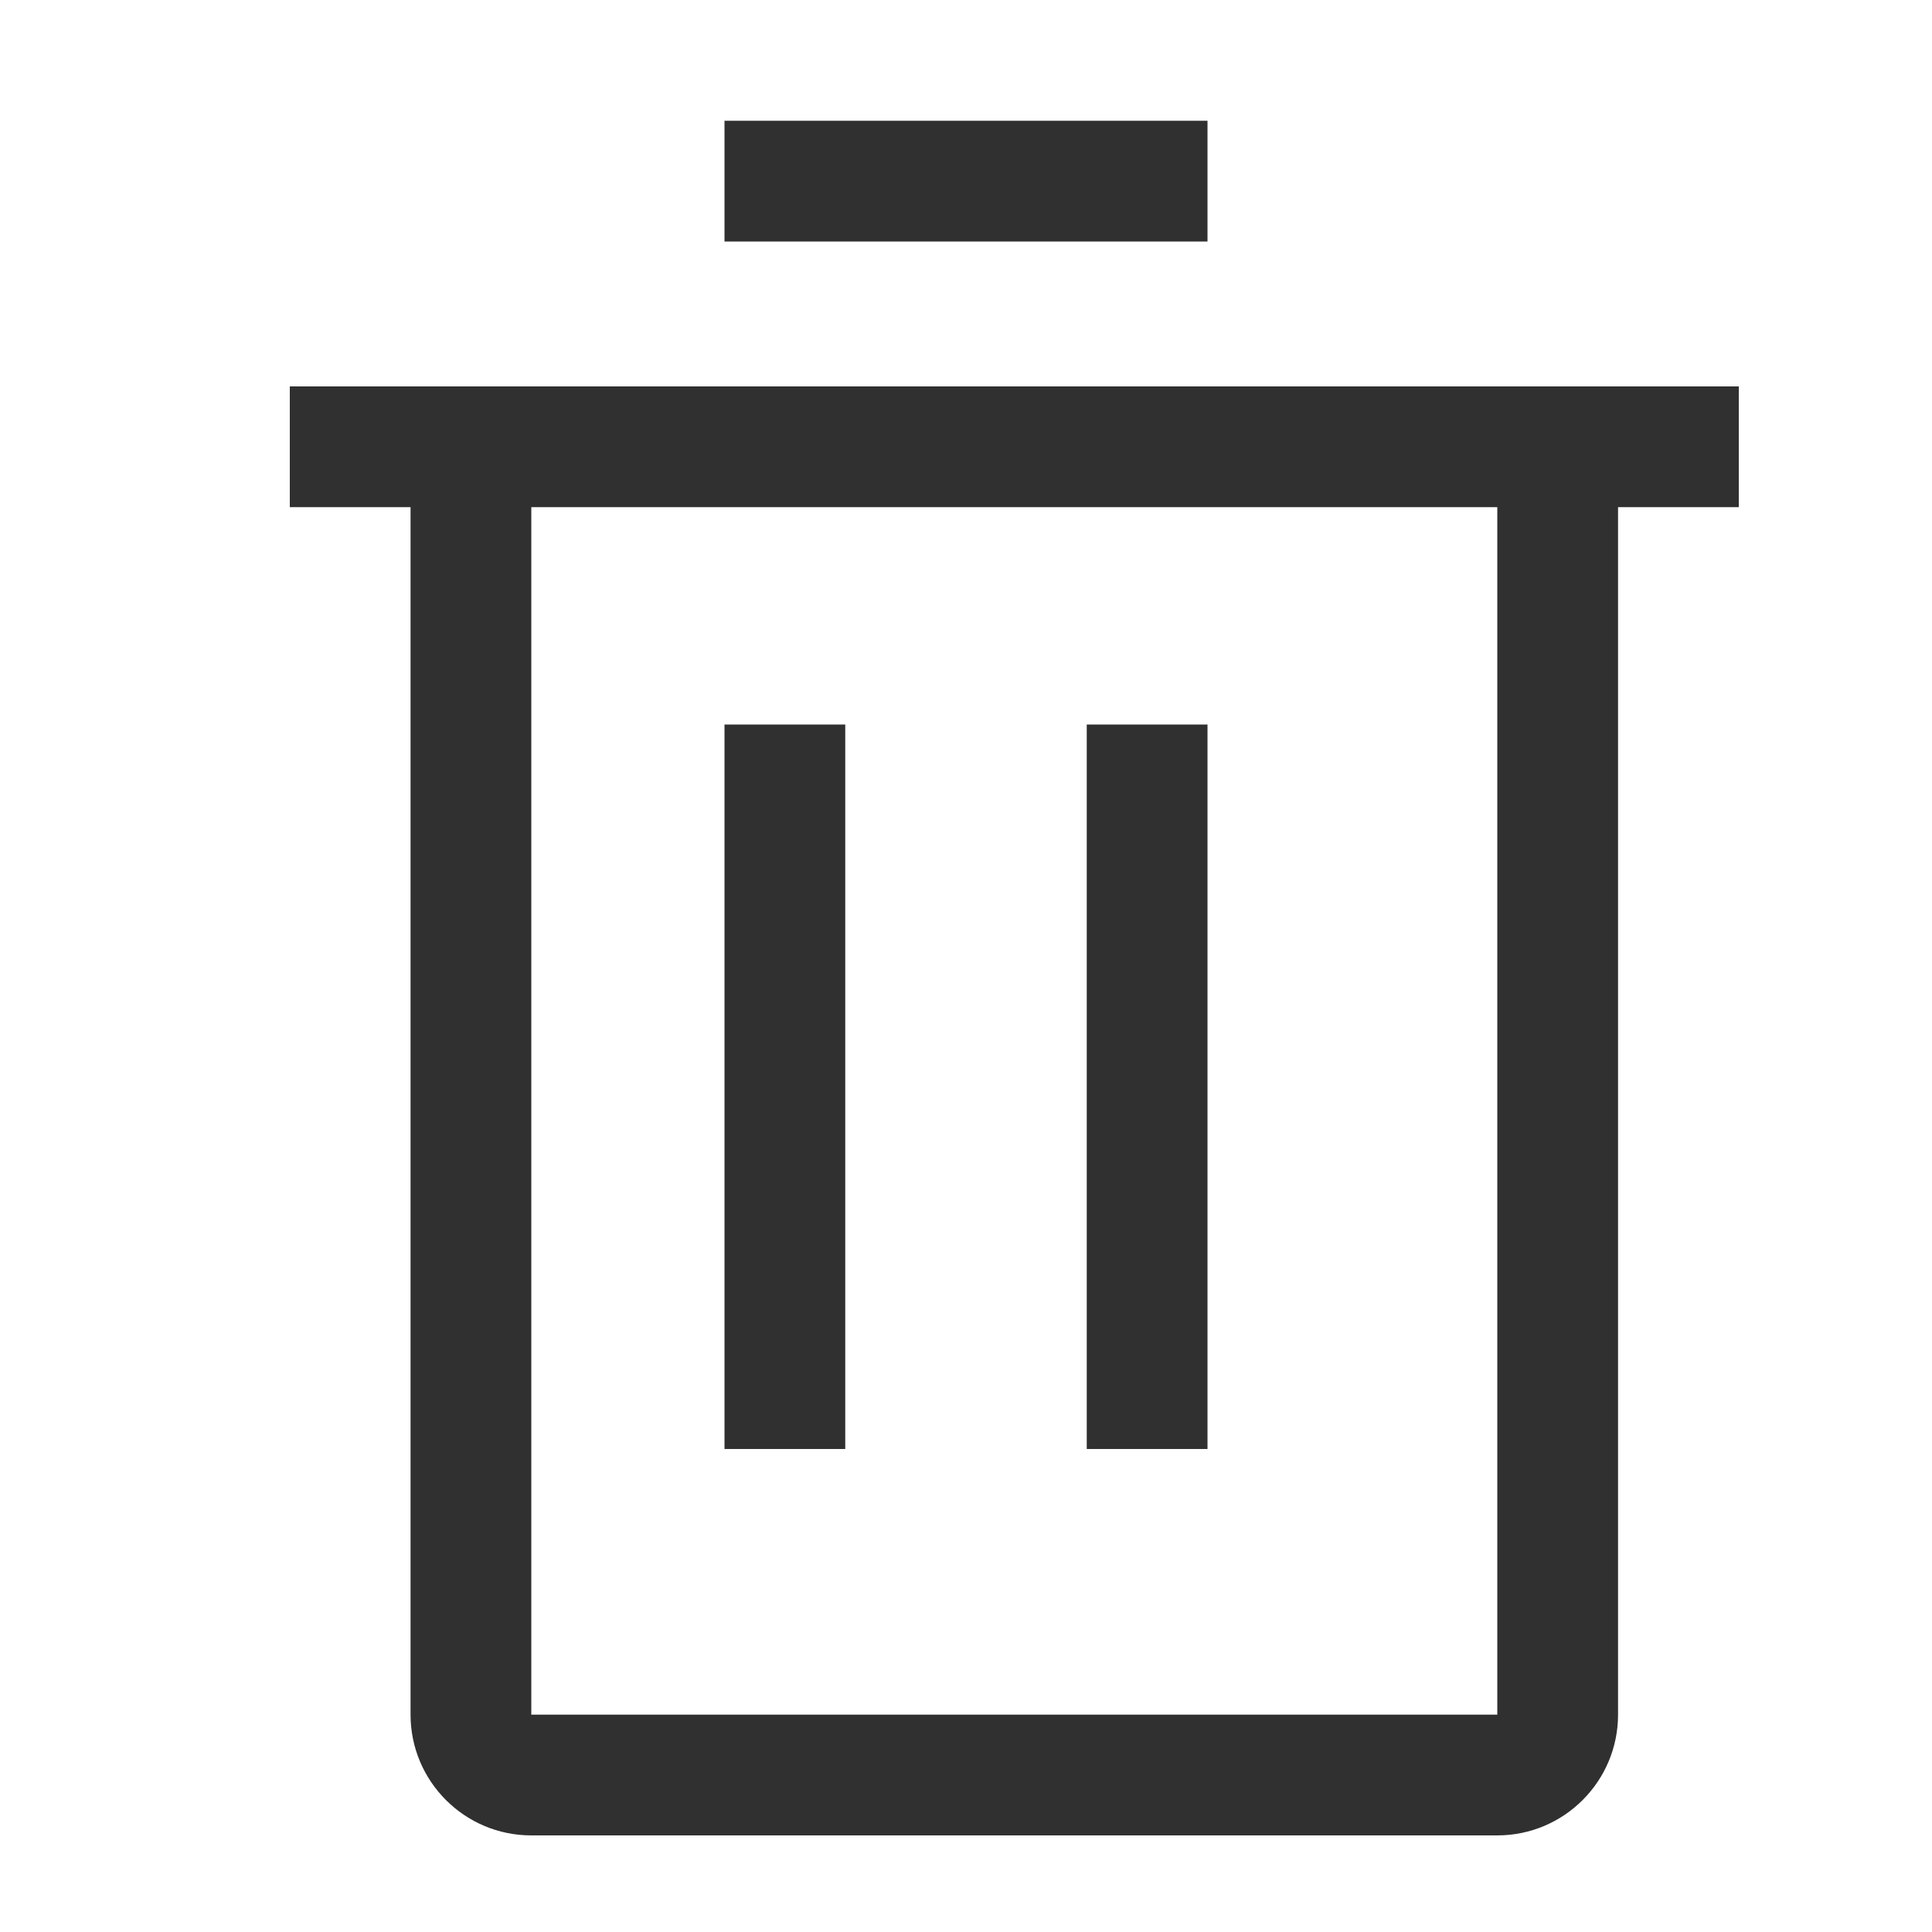 <svg height="20" overflow="visible" viewBox="0 0 20  20" width="20" xmlns="http://www.w3.org/2000/svg"><g><defs><path id="path-1677154219374376599" d="M7.5 15 C7.5 15 7.5 7.5 7.5 7.5 C7.5 7.5 8.75 7.5 8.75 7.5 C8.75 7.5 8.75 15 8.75 15 C8.75 15 7.5 15 7.5 15 Z" vector-effect="non-scaling-stroke"/></defs> <path style="stroke-width: 0; stroke-linecap: butt; stroke-linejoin: miter; fill: rgb(48, 48, 48);" d="M7.5 15 C7.5 15 7.5 7.5 7.5 7.5 C7.5 7.5 8.75 7.5 8.75 7.5 C8.75 7.5 8.75 15 8.75 15 C8.75 15 7.5 15 7.5 15 Z" vector-effect="non-scaling-stroke"/></g><g><defs><path id="path-1677154219373376597" d="M11.25 15 C11.25 15 11.25 7.5 11.25 7.5 C11.25 7.5 12.5 7.5 12.5 7.5 C12.5 7.5 12.5 15 12.5 15 C12.5 15 11.25 15 11.25 15 Z" vector-effect="non-scaling-stroke"/></defs> <path style="stroke-width: 0; stroke-linecap: butt; stroke-linejoin: miter; fill: rgb(48, 48, 48);" d="M11.25 15 C11.25 15 11.25 7.5 11.25 7.5 C11.25 7.5 12.5 7.5 12.5 7.5 C12.5 7.5 12.5 15 12.5 15 C12.5 15 11.25 15 11.25 15 Z" vector-effect="non-scaling-stroke"/></g><g><defs><path id="path-1677154219373376595" d="M0,0v1.25h1.25v12.5c0,0.69 0.56,1.25 1.25,1.25h10c0.69,0 1.25,-0.56 1.25,-1.25v-12.5h1.25v-1.25zM2.5,13.75v-12.5h10v12.5z" vector-effect="non-scaling-stroke"/></defs><path style="stroke-width: 0; stroke-linecap: butt; stroke-linejoin: miter; fill: rgb(48, 48, 48);" d="M0,0v1.25h1.25v12.5c0,0.69 0.56,1.25 1.25,1.25h10c0.69,0 1.25,-0.56 1.25,-1.25v-12.5h1.25v-1.25zM2.5,13.75v-12.5h10v12.5z" transform="translate(3, 4) rotate(0)" vector-effect="non-scaling-stroke"/></g><g><defs><path id="path-1677154219373376593" d="M7.5 2.5 C7.5 2.5 7.5 1.25 7.5 1.25 C7.5 1.25 12.5 1.25 12.5 1.25 C12.5 1.25 12.5 2.5 12.5 2.5 C12.5 2.5 7.5 2.5 7.5 2.5 Z" vector-effect="non-scaling-stroke"/></defs> <path style="stroke-width: 0; stroke-linecap: butt; stroke-linejoin: miter; fill: rgb(48, 48, 48);" d="M7.5 2.5 C7.5 2.5 7.5 1.25 7.5 1.25 C7.5 1.25 12.5 1.25 12.5 1.25 C12.5 1.25 12.5 2.5 12.5 2.5 C12.5 2.5 7.5 2.5 7.5 2.5 Z" vector-effect="non-scaling-stroke"/></g><g><defs><path id="path-1677154219372376591" d="M0 20 C0 20 0 0 0 0 C0 0 20 0 20 0 C20 0 20 20 20 20 C20 20 0 20 0 20 Z" vector-effect="non-scaling-stroke"/></defs> <path style="stroke-width: 0; stroke-linecap: butt; stroke-linejoin: miter; fill: none;" d="M0 20 C0 20 0 0 0 0 C0 0 20 0 20 0 C20 0 20 20 20 20 C20 20 0 20 0 20 Z" vector-effect="non-scaling-stroke"/></g></svg>
